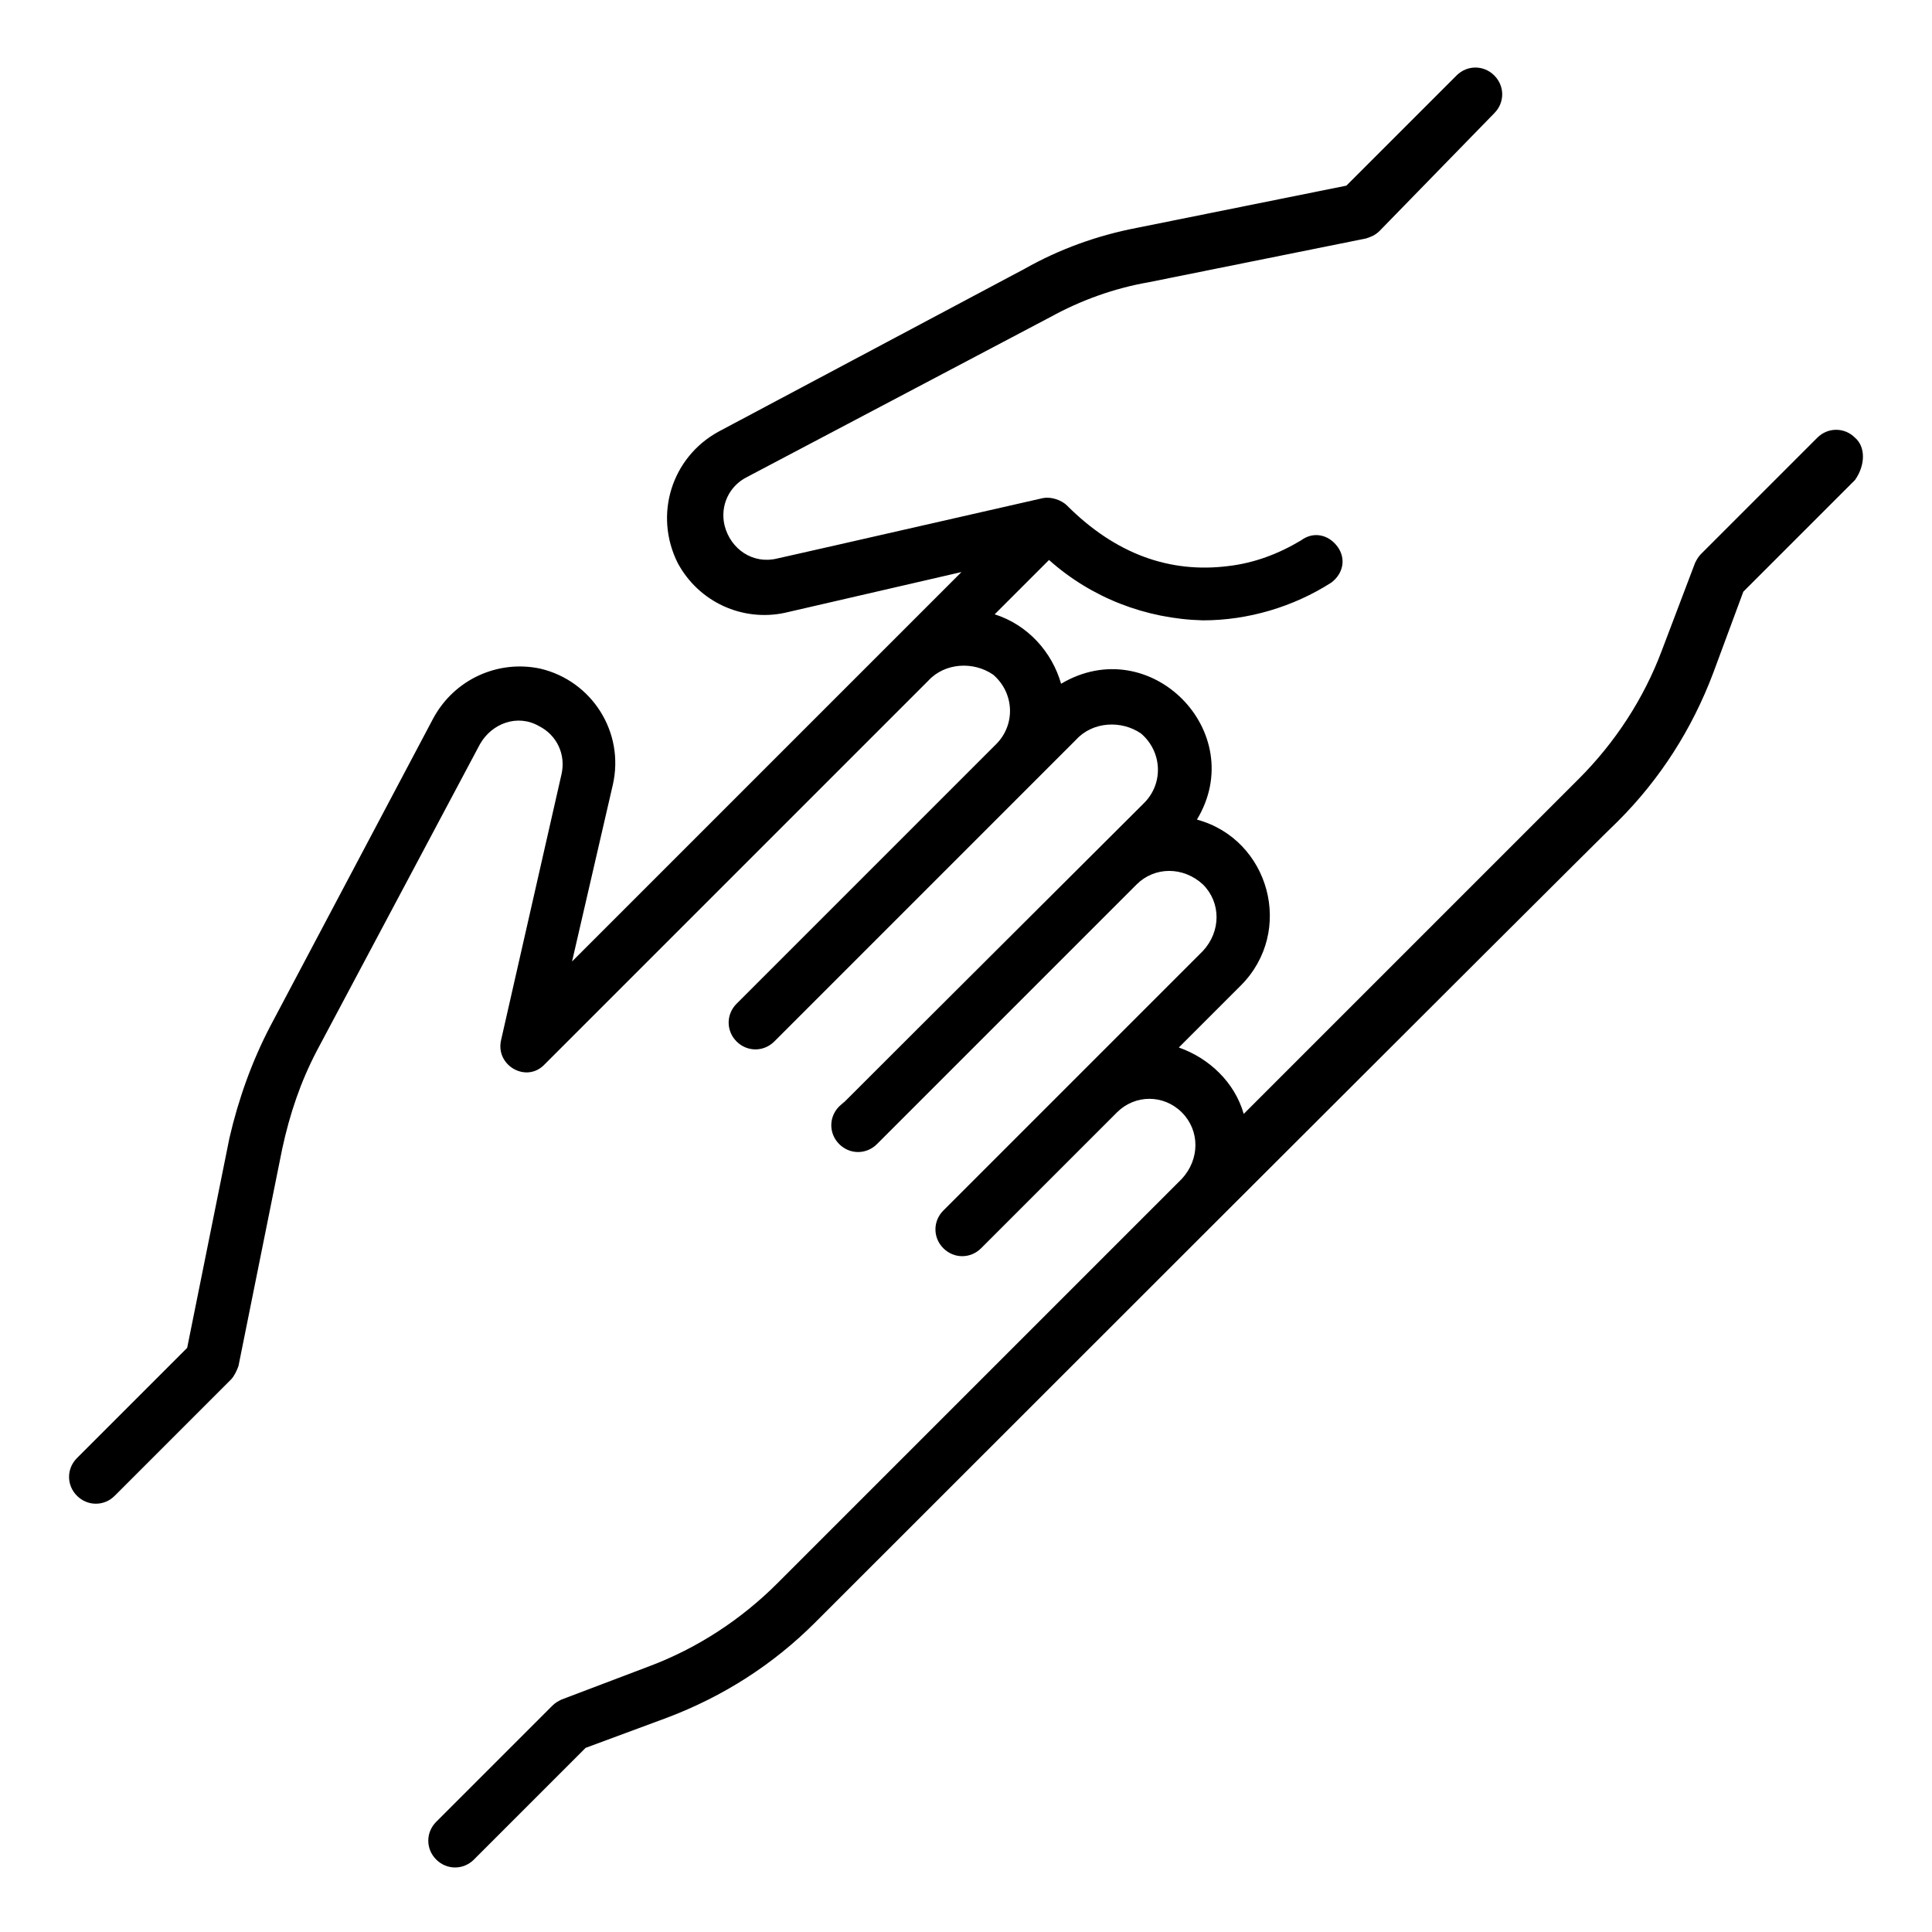 <svg id="Layer_1" enable-background="new 0 0 128 128" height="512" viewBox="0 0 128 128" width="512" xmlns="http://www.w3.org/2000/svg"><path d="m122.9 29c-.7-.7-1.8-.7-2.5 0l-7.7 7.7c-.2.2-.3.4-.4.6l-2.2 5.8c-1.2 3.2-3.1 6.1-5.5 8.5l-22.2 22.2c-.6-2.1-2.3-3.7-4.3-4.4l4.1-4.1c3.6-3.6 1.9-9.7-2.9-11 3.5-5.8-3.1-12.5-9-9-.6-2.1-2.2-3.9-4.4-4.6l3.6-3.6c2.8 2.5 6.4 3.9 10.2 4 3 0 6-.9 8.5-2.5.8-.6 1-1.6.4-2.4s-1.6-1-2.4-.4c-1.5.9-3.1 1.5-4.8 1.7-3.9.5-7.5-.8-10.7-4-.4-.4-1.1-.6-1.6-.5-27.2 6.2-13.7 3.1-17.6 4-1.6.4-3.1-.6-3.5-2.2-.3-1.3.3-2.6 1.5-3.2l20.1-10.6c2-1.1 4.2-1.9 6.5-2.3l14.4-2.9c.3-.1.6-.2.9-.5l7.6-7.8c.7-.7.7-1.8 0-2.5s-1.8-.7-2.5 0l-7.3 7.3-13.9 2.8c-2.6.5-5.1 1.4-7.4 2.7l-20.3 10.8c-3.1 1.7-4.3 5.5-2.7 8.7 1.4 2.6 4.3 3.9 7.1 3.3l11.7-2.7-25.8 25.8 2.7-11.7c.8-3.5-1.4-6.9-4.8-7.7-2.8-.6-5.7.7-7.1 3.3l-10.8 20.4c-1.2 2.3-2.1 4.8-2.7 7.4l-2.8 13.9-7.3 7.3c-.7.7-.7 1.8 0 2.5s1.8.7 2.5 0l7.7-7.7c.2-.2.4-.6.5-.9l2.9-14.4c.5-2.3 1.2-4.4 2.3-6.5l10.8-20.3c.8-1.4 2.5-2 3.9-1.2 1.2.6 1.8 1.9 1.5 3.2l-4 17.6c-.4 1.7 1.7 2.9 2.9 1.6l25.4-25.4c1.1-1.2 3-1.3 4.3-.4 1.4 1.2 1.5 3.3.2 4.6l-17.2 17.2c-.7.7-.7 1.8 0 2.5s1.8.7 2.5 0c5.1-5.1 14.9-14.9 20-20 1.1-1.2 3-1.3 4.3-.4 1.4 1.2 1.5 3.3.2 4.6-27.7 27.6-18.1 18.1-20.2 20.1-.7.7-.7 1.8 0 2.5s1.8.7 2.5 0l17.2-17.2c1.2-1.2 3.1-1.2 4.4 0 1.2 1.2 1.2 3.1 0 4.4l-8.2 8.2-9 9c-.7.7-.7 1.8 0 2.5s1.8.7 2.5 0l9-9c1.2-1.2 3.1-1.2 4.3 0s1.2 3.1 0 4.4l-26.8 26.8c-2.4 2.4-5.3 4.3-8.5 5.5l-5.8 2.2c-.2.1-.4.2-.6.4l-7.7 7.7c-.7.7-.7 1.8 0 2.5s1.8.7 2.5 0l7.4-7.4 5.4-2c3.7-1.4 7-3.5 9.8-6.3.2-.2 51.7-51.7 53.2-53.1 2.8-2.8 4.9-6.1 6.3-9.8l2-5.4 7.4-7.4c.7-1 .7-2.2 0-2.8z"/></svg>